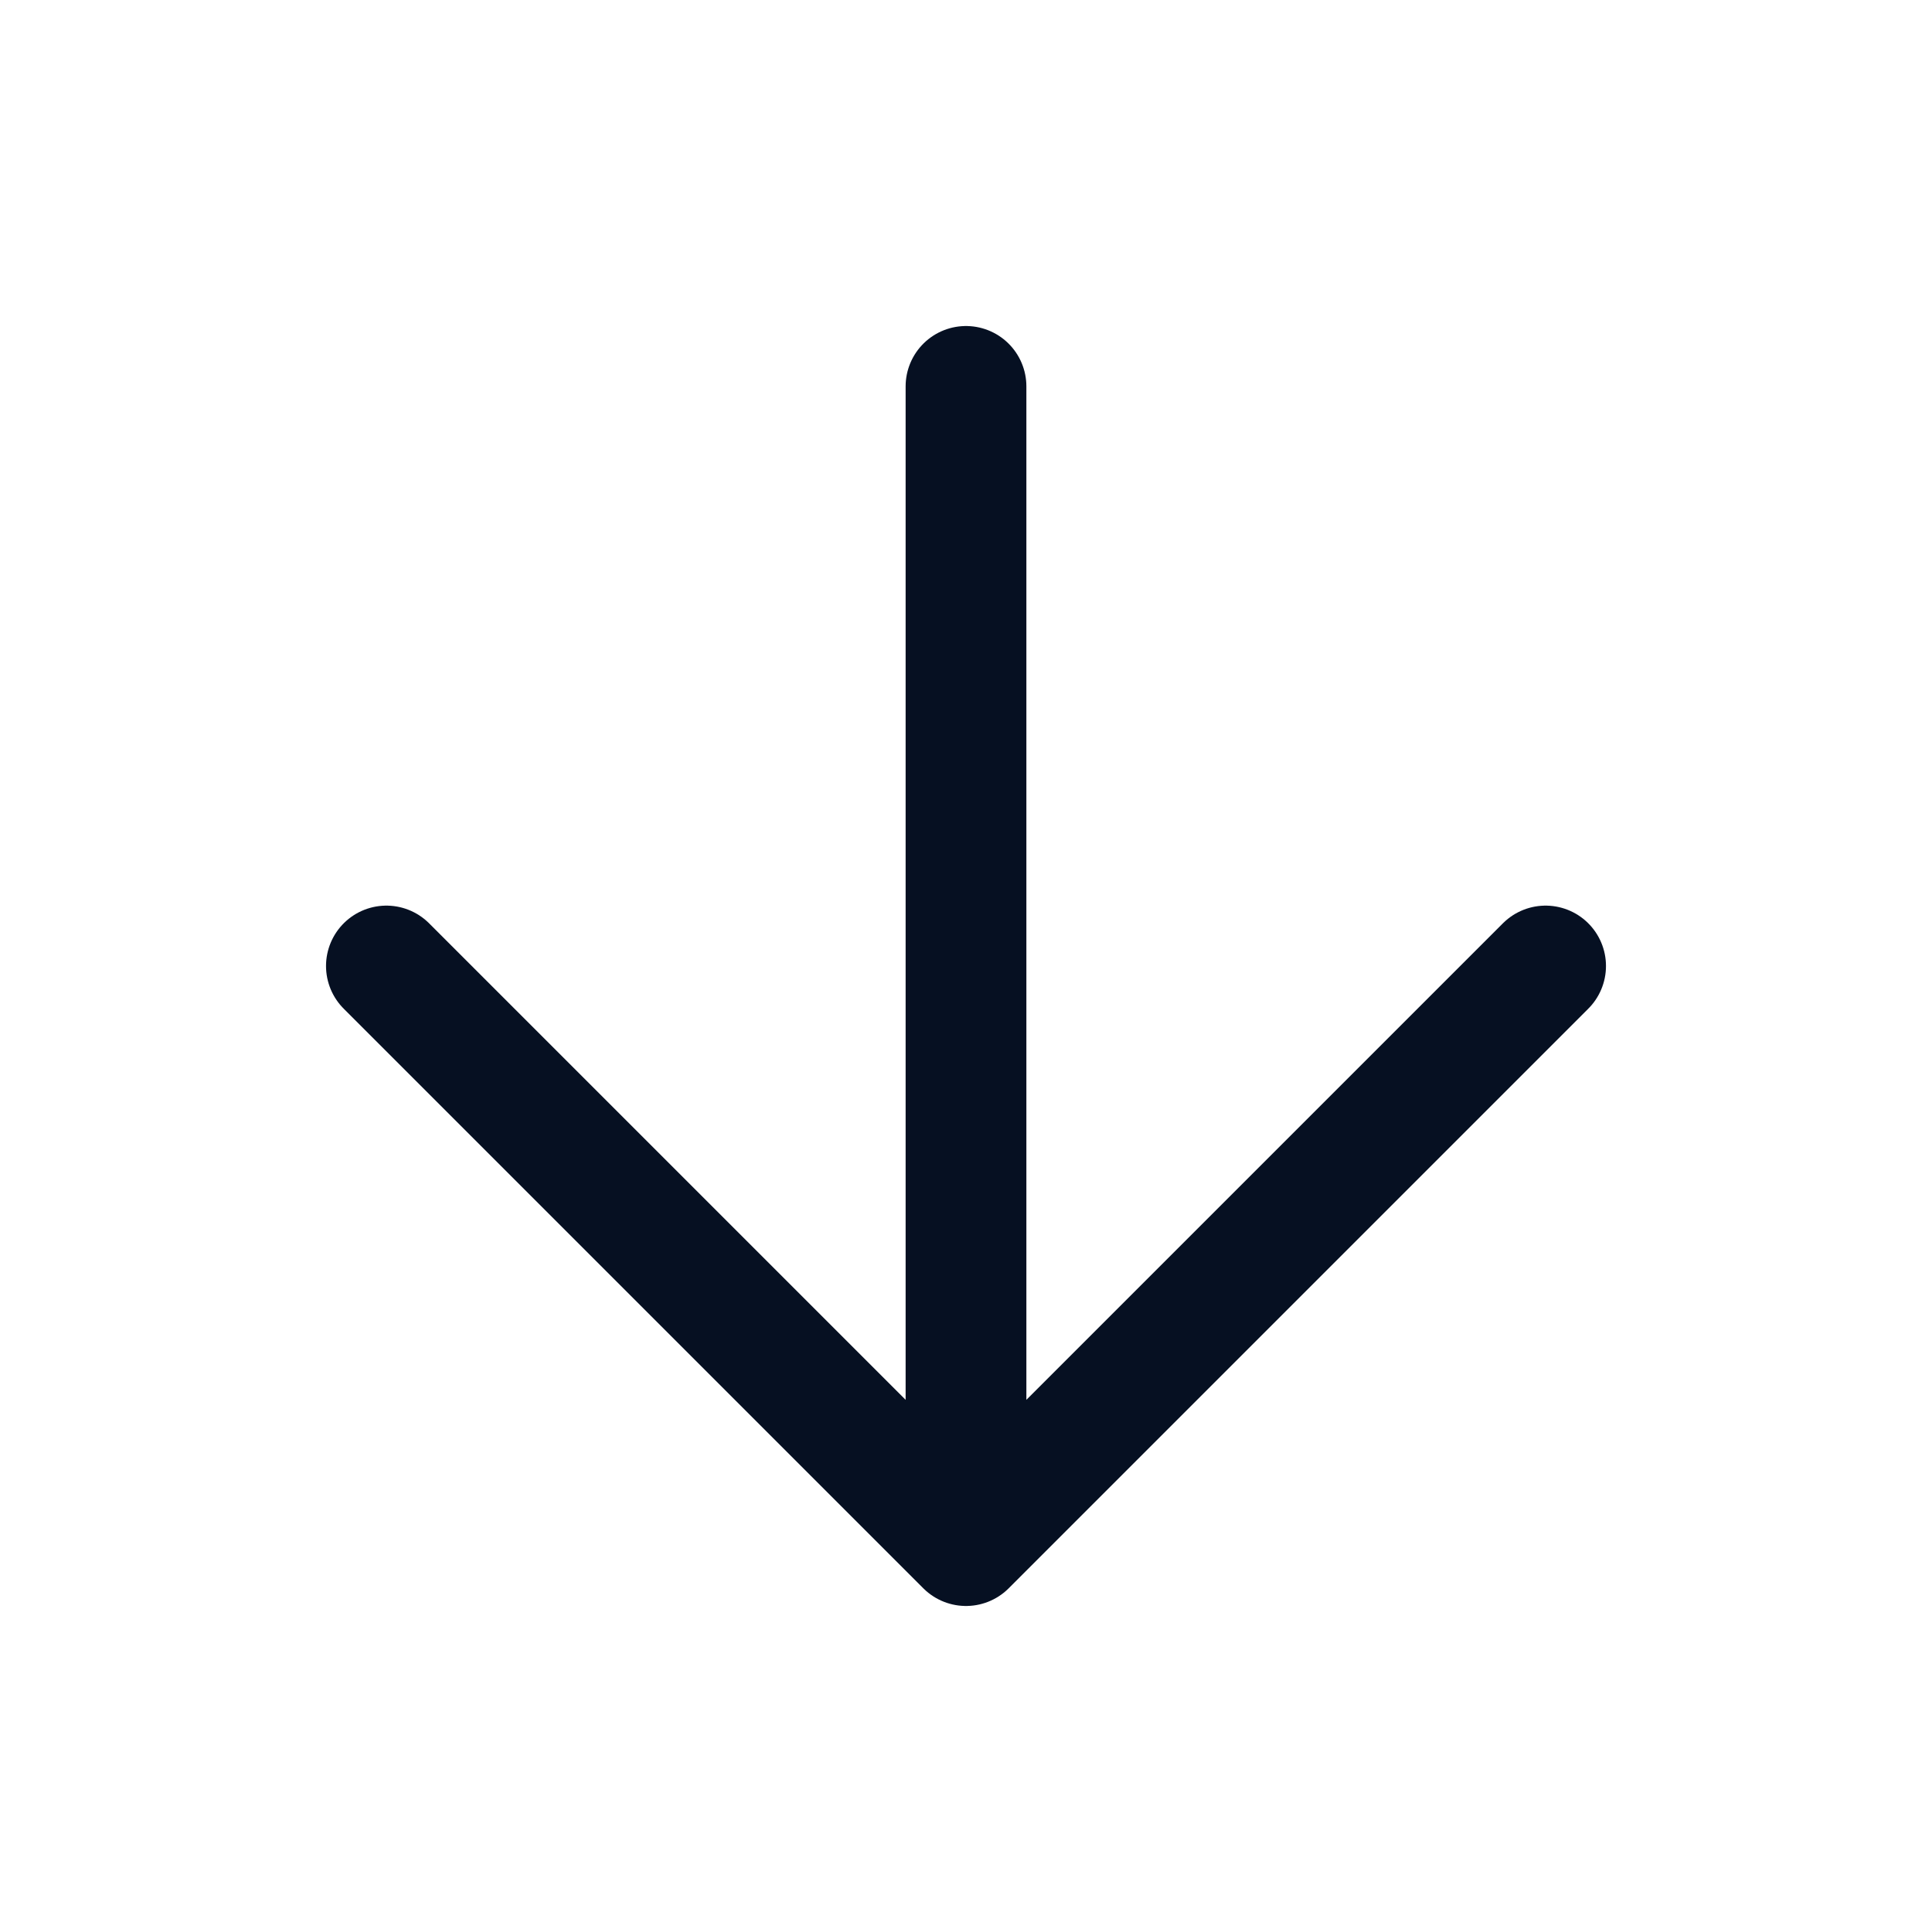 <svg width="20" height="20" viewBox="0 0 20 20" fill="none" xmlns="http://www.w3.org/2000/svg">
<g id="Icon / Arrow Down">
<path id="Icon" d="M10 4V16M10 16L16 10M10 16L4 10" stroke="#061022" stroke-width="1.25" stroke-linecap="round" stroke-linejoin="round"/>
</g>
</svg>
